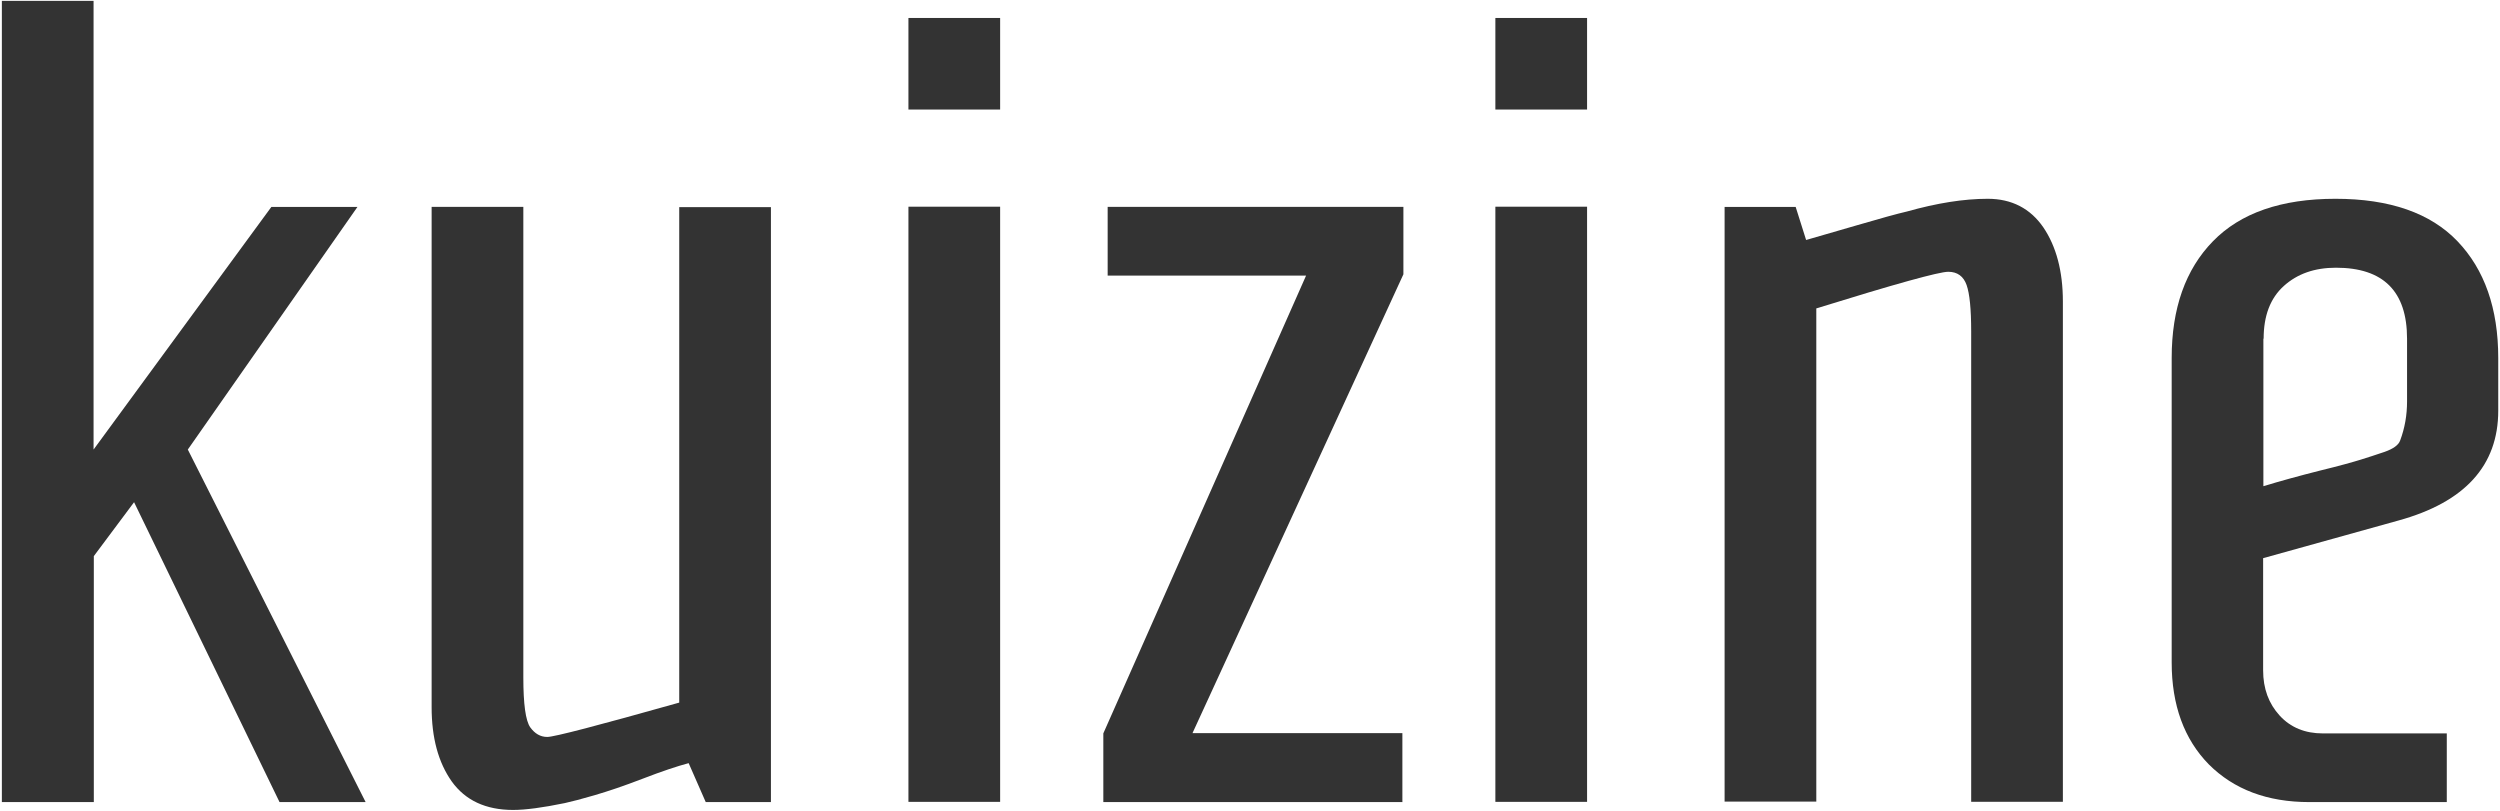 <svg width="891" height="289" viewBox="0 0 891 289" fill="none" xmlns="http://www.w3.org/2000/svg">
<path d="M33.347 285.856H0.664V0.316H33.347V160.219L96.716 73.741H127.402L66.938 160.219L130.307 285.856H99.621L47.782 178.983L33.438 198.2V285.856H33.347Z" fill="#333333"/>
<path d="M274.761 285.854H251.519L245.437 271.985C241.351 273.072 235.904 274.885 229.095 277.514C222.286 280.143 216.567 282.046 211.936 283.406C207.306 284.766 203.766 285.672 201.314 286.216C193.416 287.848 187.242 288.664 182.885 288.664C173.08 288.664 165.817 285.219 161.005 278.511C156.193 271.713 153.833 262.92 153.833 252.042V73.738H186.516V241.436C186.516 250.954 187.333 256.846 188.967 259.203C190.602 261.469 192.599 262.648 195.05 262.648C197.501 262.648 213.117 258.569 242.078 250.41V73.829H274.761V285.944V285.854Z" fill="#333333"/>
<path d="M323.766 39.039V6.406H356.449V39.039H323.766ZM323.766 285.782V73.667H356.449V285.782H323.766Z" fill="#333333"/>
<path d="M499.9 285.854H393.226V261.379L465.492 98.213H394.769V73.738H500.172V97.76L425.001 261.288H499.809V285.763L499.9 285.854Z" fill="#333333"/>
<path d="M532.95 39.039V6.406H565.633V39.039H532.95ZM532.95 285.782V73.667H565.633V285.782H532.95Z" fill="#333333"/>
<path d="M614.647 73.747H639.977L643.699 85.532C647.512 84.444 653.595 82.631 661.857 80.274C670.209 77.827 676.11 76.195 679.651 75.379C690.273 72.388 699.896 70.847 708.43 70.847C716.964 70.847 723.591 74.291 728.221 80.999C732.852 87.798 735.212 96.681 735.212 107.468V285.772H702.529V118.074C702.529 110.188 701.984 104.658 700.895 101.576C699.805 98.494 697.626 96.863 694.358 96.863C691.09 96.863 675.384 101.214 647.331 109.916V285.681H614.647V73.566V73.747Z" fill="#333333"/>
<path d="M827.914 261.388H872.036V285.863H823.011C808.031 285.863 796.138 281.33 787.241 272.447C778.435 263.473 773.986 251.326 773.986 236.097V127.592C773.986 109.916 778.889 96.047 788.694 85.985C798.499 75.923 813.025 70.847 832.362 70.847C851.7 70.847 866.226 75.923 875.849 85.985C885.472 96.047 890.375 109.916 890.375 127.592V146.356C890.375 165.936 878.482 178.989 854.786 185.516L806.579 198.932V238.907C806.579 245.434 808.576 250.782 812.48 255.043C816.384 259.303 821.559 261.388 827.823 261.388H827.914ZM806.669 120.703V173.278C812.934 171.375 819.561 169.562 826.733 167.749C833.815 166.027 838.626 164.667 841.259 163.851C843.892 163.035 846.706 162.129 849.884 161.041C852.971 159.953 854.877 158.594 855.422 156.962C857.056 152.611 857.873 147.988 857.873 143.093V120.703C857.873 103.842 849.43 95.412 832.544 95.412C824.918 95.412 818.744 97.588 813.932 101.939C809.121 106.29 806.76 112.545 806.76 120.703H806.669Z" fill="#333333"/>
</svg>
